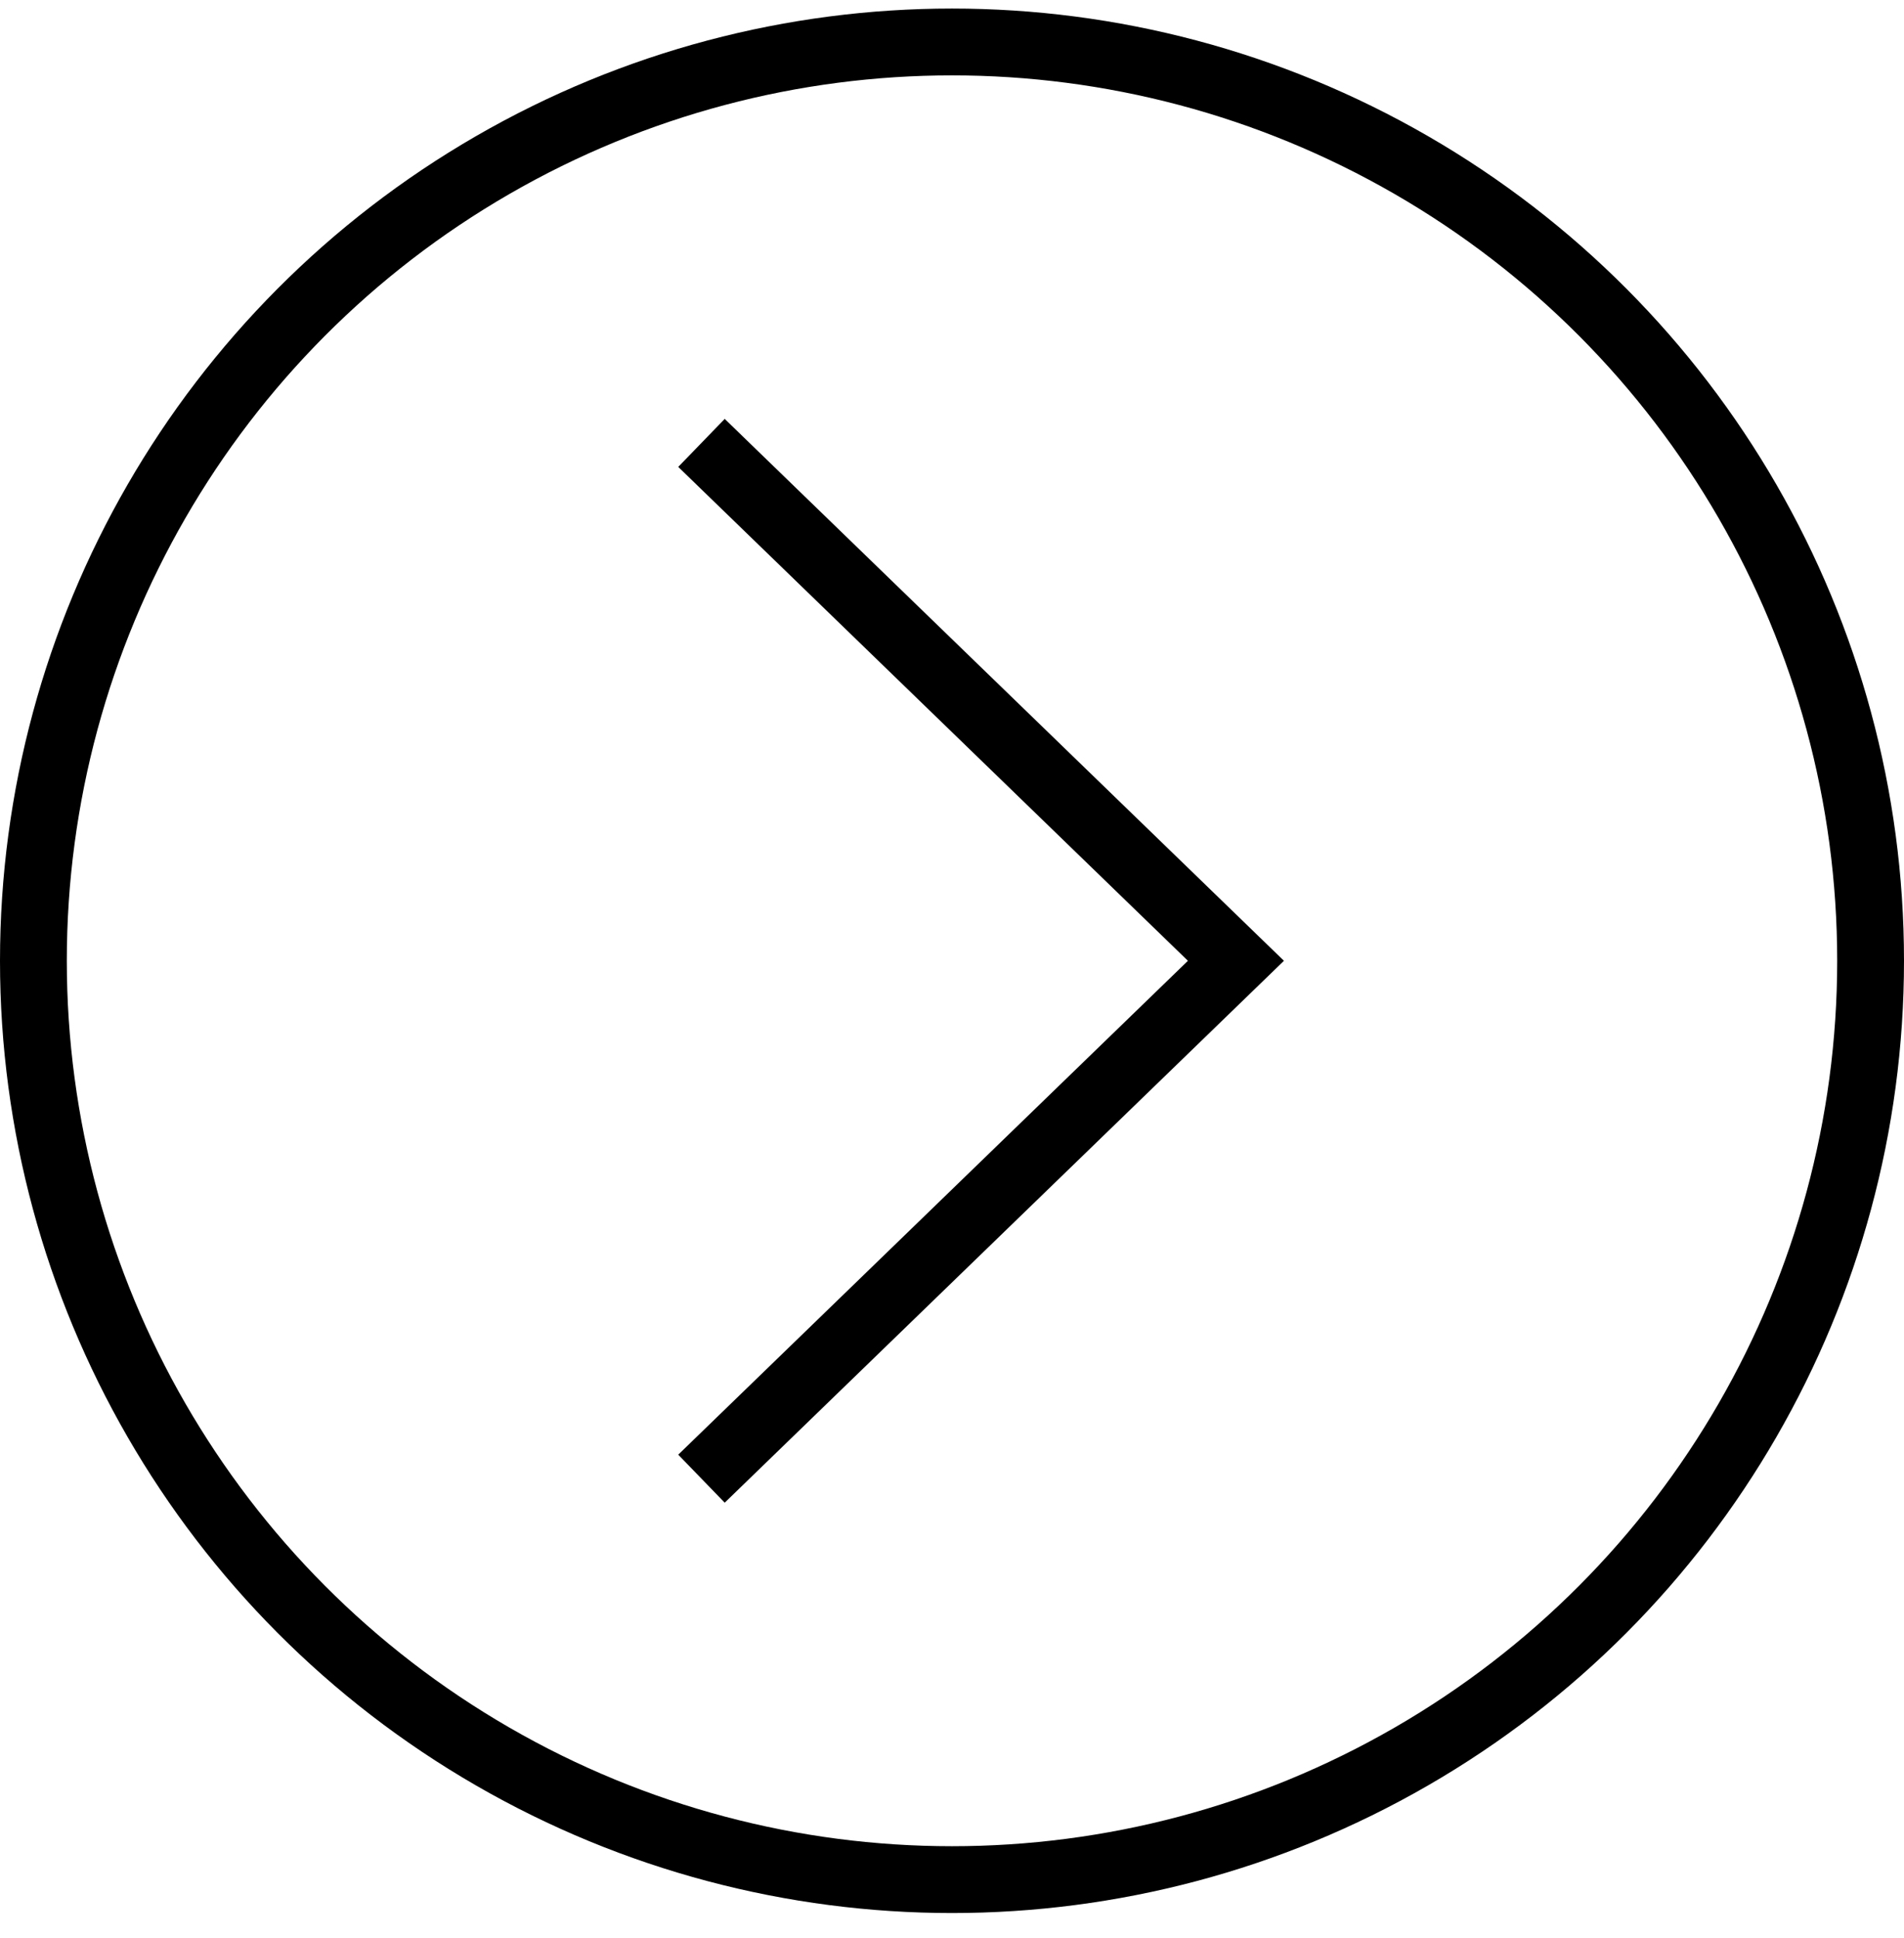 <svg width="57" height="58" viewBox="0 0 57 58" fill="none" xmlns="http://www.w3.org/2000/svg">
<circle cx="28.5" cy="28.756" r="27.5" stroke="black" stroke-width="2"/>
<path d="M21 13.256L37 28.756L21 44.256" stroke="black" stroke-width="2"/>
</svg>

